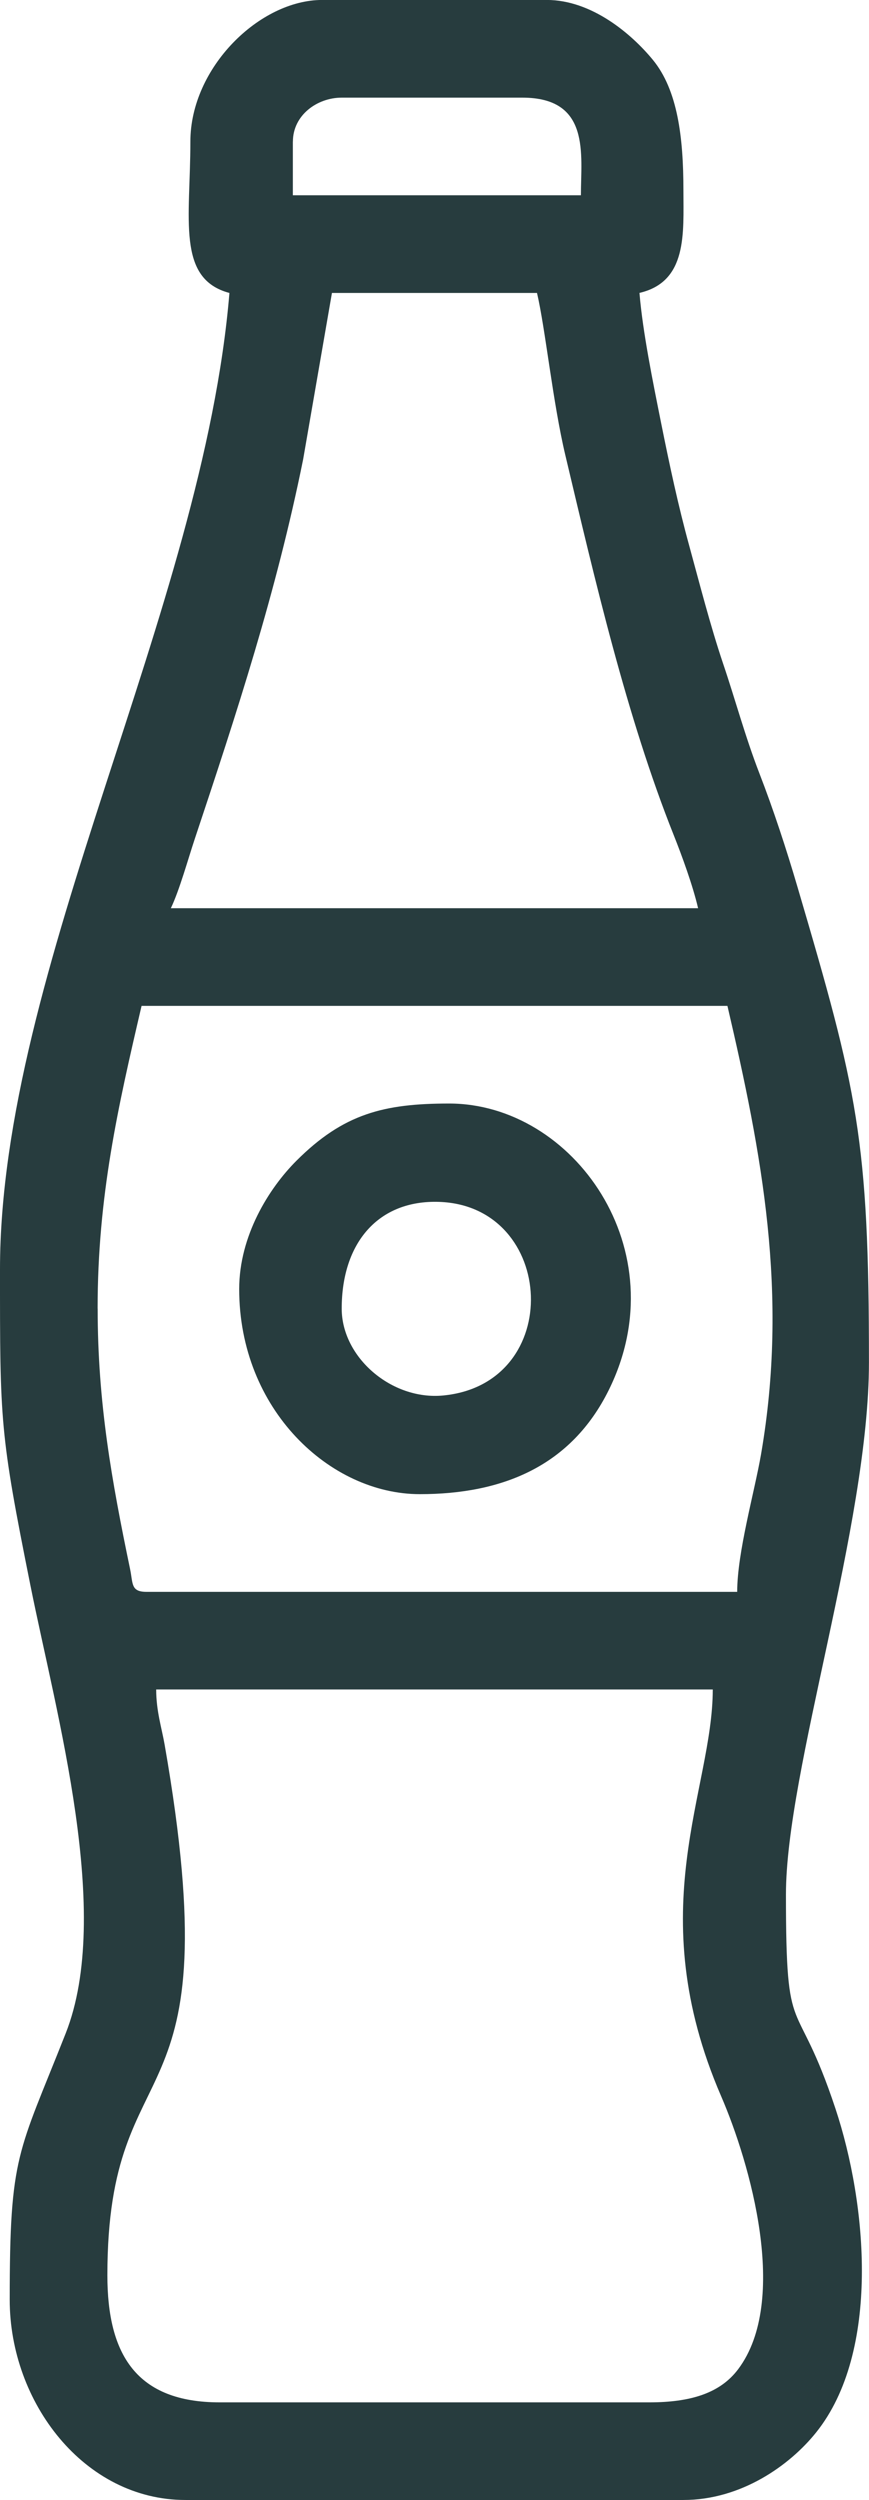 <?xml version="1.0" encoding="UTF-8"?> <!-- Creator: CorelDRAW 2020 (64-Bit) --> <svg xmlns="http://www.w3.org/2000/svg" xmlns:xlink="http://www.w3.org/1999/xlink" xmlns:xodm="http://www.corel.com/coreldraw/odm/2003" xml:space="preserve" width="62.786mm" height="180.598mm" style="shape-rendering:geometricPrecision; text-rendering:geometricPrecision; image-rendering:optimizeQuality; fill-rule:evenodd; clip-rule:evenodd" viewBox="0 0 168.25 483.95"> <defs> <style type="text/css"> <![CDATA[ .fil0 {fill:#273C3E} ]]> </style> </defs> <g id="Слой_x0020_1">  <g id="_2190658330432"> <path class="fil0" d="M30.24 327.05l107.76 0c0,19.51 -14.02,42.54 1.62,78.73 5.6,12.96 13.26,39.58 3.3,52.85 -3.52,4.69 -9.29,6.42 -17.21,6.42l-83.18 0c-16.08,0 -21.74,-9.22 -21.74,-24.58 0,-46.14 24.27,-27.3 11.08,-102.77 -0.55,-3.16 -1.63,-6.46 -1.63,-10.65l0 0zm-11.34 -73.73c0,-21.77 3.94,-39 8.51,-58.6l113.43 0c6.67,28.64 11.88,55.71 6.5,86.84 -1.26,7.26 -4.61,18.96 -4.61,26.59l-114.37 0c-3.06,0 -2.59,-1.6 -3.17,-4.39 -3.57,-17.18 -6.28,-32.2 -6.28,-50.43l-0 0zm45.37 -196.61l39.7 0c1.63,6.98 3.05,21.12 5.48,31.38 5.69,23.98 11.87,50.69 20.98,73.54 1.6,4.02 3.7,9.76 4.73,14.18l-102.08 0c1.67,-3.49 3.35,-9.57 4.61,-13.35 8.16,-24.49 15.79,-47.75 21,-73.52l5.58 -32.23 -0 0zm-7.56 -29.3c0,-5.1 4.67,-8.51 9.45,-8.51l34.97 0c13.26,0 11.34,10.98 11.34,18.9l-55.77 0 0 -10.4 0 0zm-19.85 0c0,14.92 -2.72,26.56 7.56,29.3 -5.1,61.34 -44.42,130.9 -44.42,189.04 0,29.63 -0.03,31.61 5.9,61.21 5.03,25.09 15.95,63.53 6.81,86.68 -9.23,23.39 -10.83,23.35 -10.83,51.56 0,19.83 14.4,38.75 34.03,38.75l96.41 0c11.16,0 20.57,-6.68 25.69,-13.07 12.48,-15.57 9.89,-44.19 3.75,-62.68 -7.7,-23.22 -9.59,-11.78 -9.59,-41.46 0,-24.06 16.07,-71.43 16.07,-103.03 0,-43.24 -2.18,-52.41 -13.84,-92.03 -2.13,-7.25 -4.65,-14.96 -7.36,-21.95 -2.79,-7.22 -4.67,-14.29 -7.05,-21.31 -2.45,-7.27 -4.58,-15.6 -6.54,-22.76 -2.13,-7.75 -3.81,-15.61 -5.46,-23.84 -1.56,-7.8 -3.55,-17.52 -4.18,-25.12 9.32,-2.17 8.51,-11.53 8.51,-19.85 0,-10.31 -1.12,-19.42 -5.92,-25.27 -4.14,-5.04 -11.85,-11.59 -20.54,-11.59l-43.48 0c-12.12,0 -25.52,13.1 -25.52,27.41l0 -0z"></path> <path class="fil0" d="M66.16 253.32c0,-12.76 7.1,-21.05 18.84,-20.66 22.73,0.75 24.43,35.22 0.79,37.48 -9.96,0.95 -19.63,-7.37 -19.63,-16.82zm-19.85 -3.78c0,23.36 17.63,39.7 34.97,39.7 16.08,0 29.31,-5.47 36.58,-20.14 13.42,-27.1 -6.86,-55.48 -30.9,-55.48 -12.63,0 -20.46,1.97 -29.57,11.08 -5.36,5.36 -11.08,14.55 -11.08,24.84l-0 -0z"></path> </g> </g> </svg> 